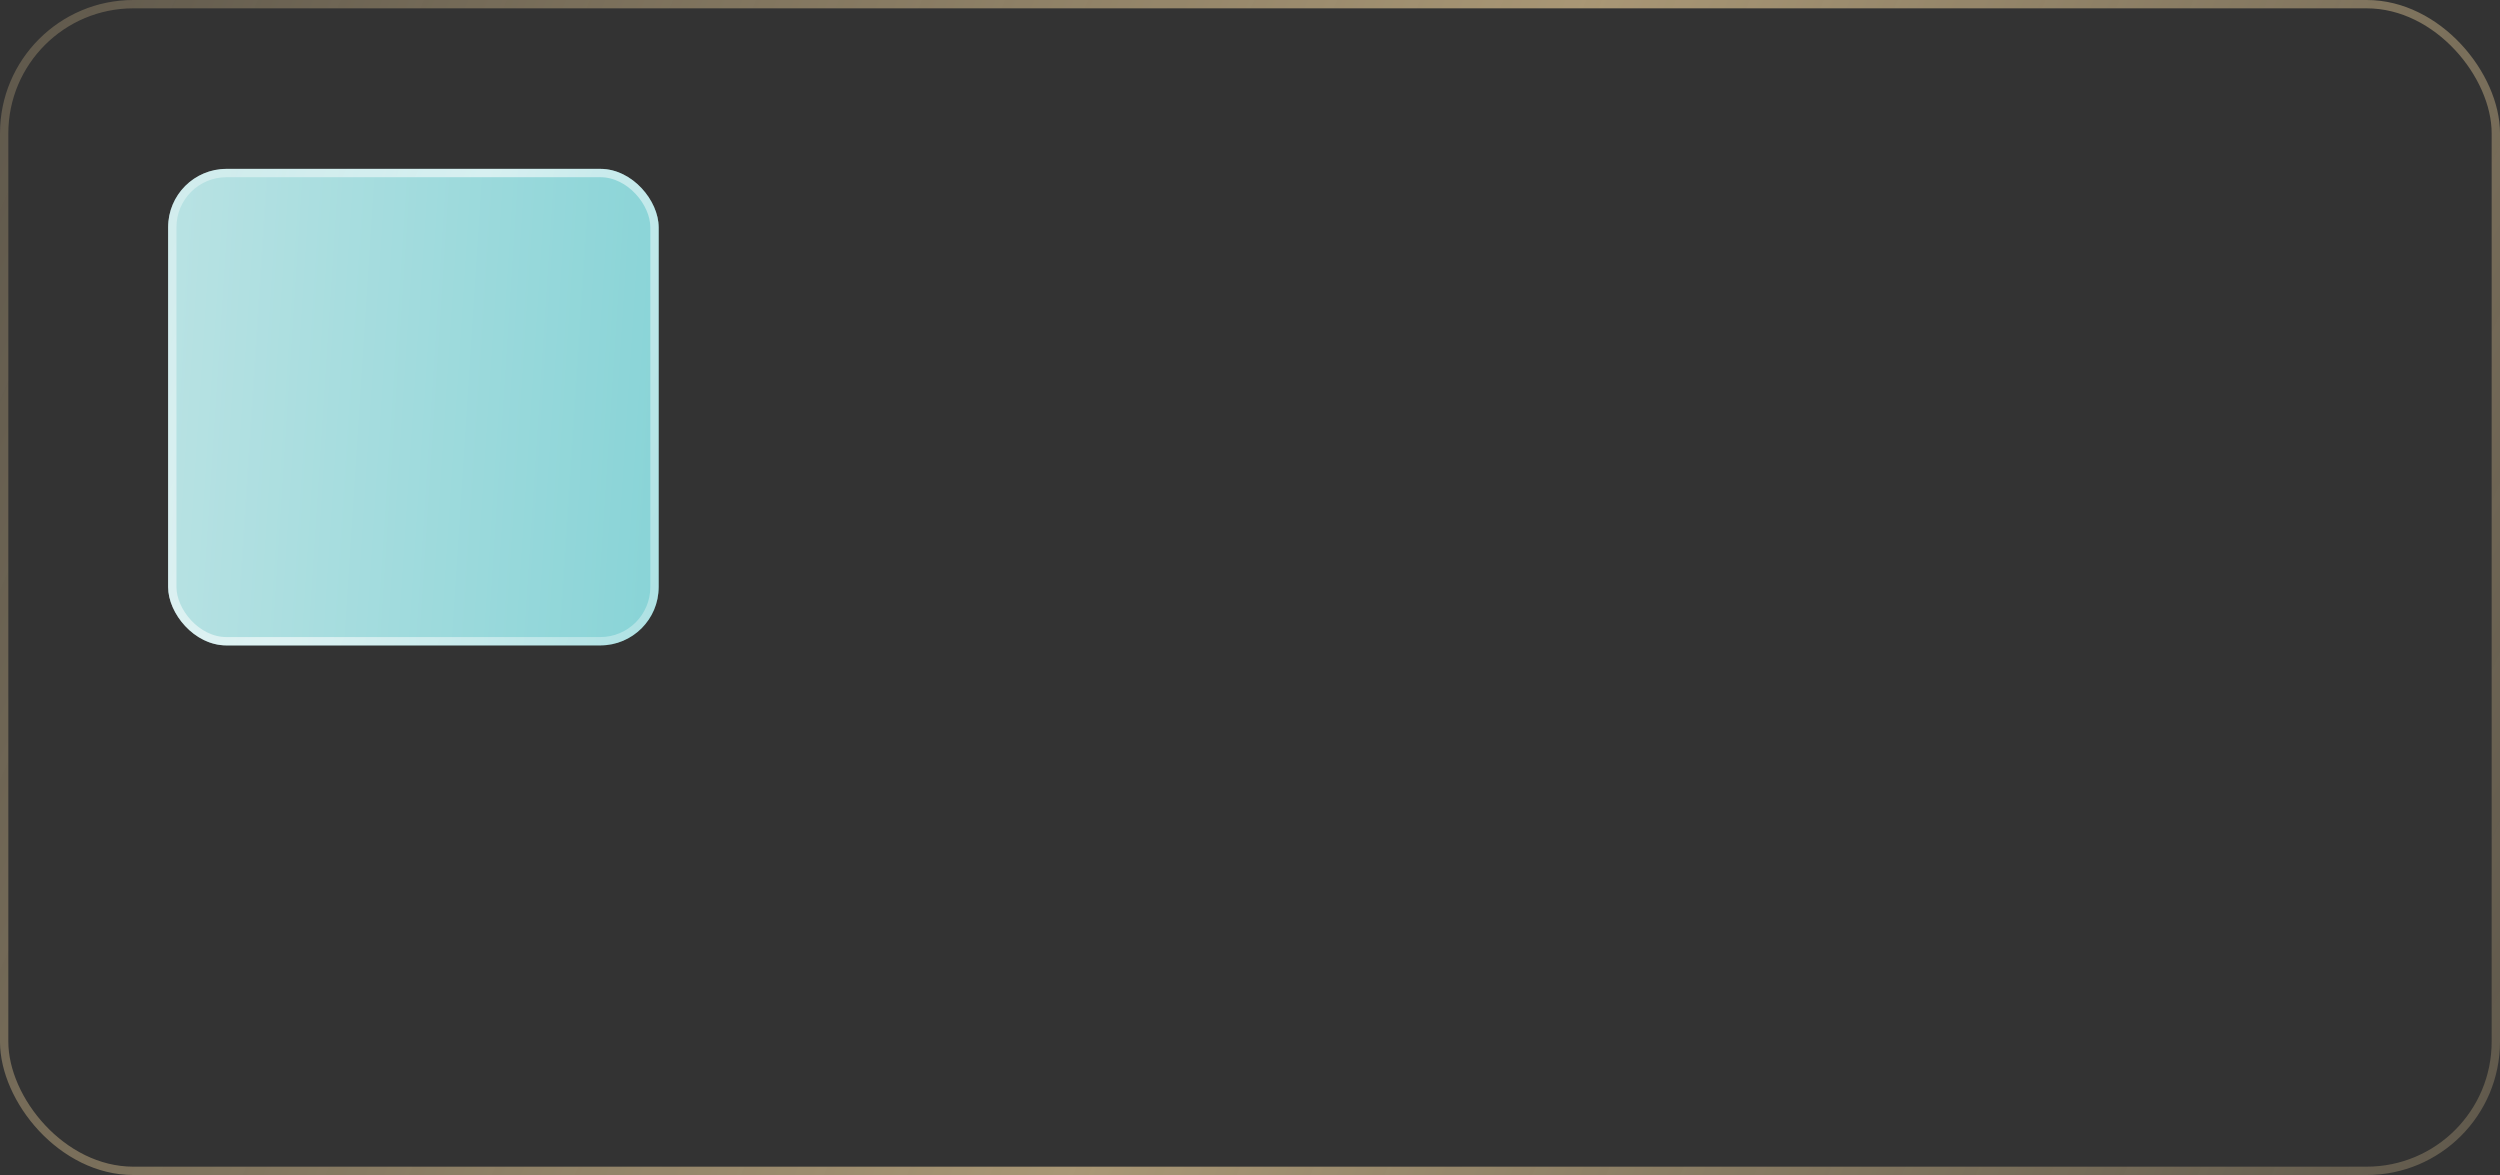 <?xml version="1.0" encoding="UTF-8"?> <svg xmlns="http://www.w3.org/2000/svg" width="300" height="141" viewBox="0 0 300 141" fill="none"><rect x="0" y="0" width="300" height="141" fill="#333333" stroke="none"/><rect x="20.175" y="20.265" width="58.864" height="57.182" rx="7" fill="url(#paint0_linear_11858_36)"></rect><rect x="20.675" y="20.765" width="57.864" height="56.182" rx="6.5" stroke="url(#paint1_linear_11858_36)" stroke-opacity="0.6"></rect><rect data-figma-bg-blur-radius="4" x="0.5" y="0.5" width="299" height="140" rx="15.5" stroke="url(#paint2_linear_11858_36)" stroke-opacity="0.6"></rect><defs><linearGradient id="paint0_linear_11858_36" x1="20.175" y1="36.83" x2="80.301" y2="40.727" gradientUnits="userSpaceOnUse"><stop stop-color="#B8E2E3"></stop><stop offset="1" stop-color="#89D4D7"></stop></linearGradient><linearGradient id="paint1_linear_11858_36" x1="27.1" y1="-6.86" x2="103.402" y2="29.364" gradientUnits="userSpaceOnUse"><stop stop-color="white" stop-opacity="0.5"></stop><stop offset="0.476" stop-color="white"></stop><stop offset="1" stop-color="white" stop-opacity="0.5"></stop></linearGradient><linearGradient id="paint2_linear_11858_36" x1="311.25" y1="160.513" x2="-27.519" y2="12.486" gradientUnits="userSpaceOnUse"><stop stop-color="#F7D9A1" stop-opacity="0.3"></stop><stop offset="0.471" stop-color="#F7D9A1"></stop><stop offset="1" stop-color="#F7D9A1" stop-opacity="0.3"></stop></linearGradient></defs></svg> 